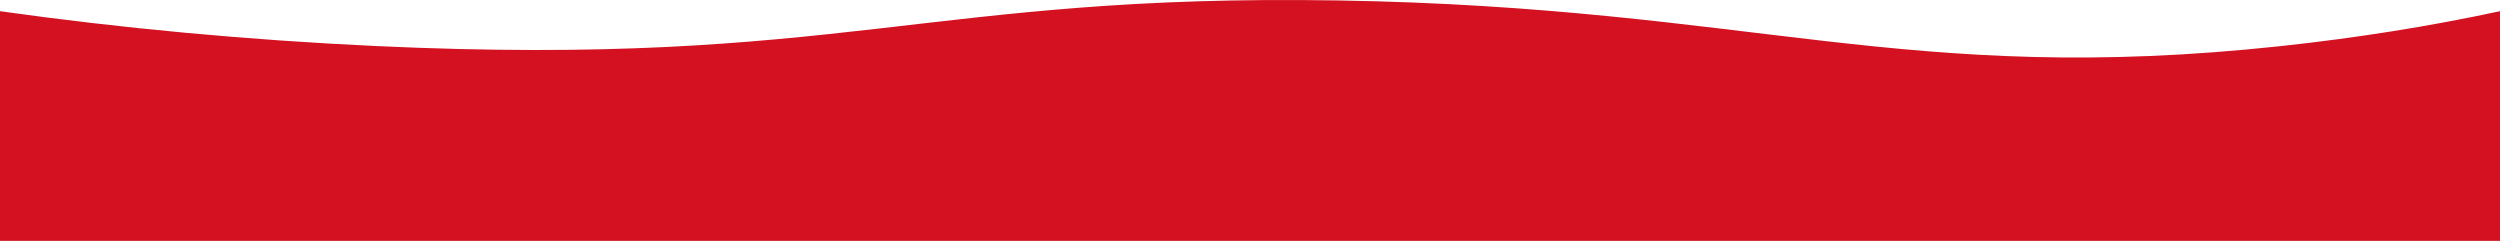<?xml version="1.0" encoding="UTF-8"?> <svg xmlns="http://www.w3.org/2000/svg" width="1920" height="185" viewBox="0 0 1920 185" fill="none"> <rect y="68" width="1920" height="117" fill="#D31120"></rect> <path d="M1920 8.588C1866.63 20.093 1810.27 29.077 1752 35.369C1463 66.465 1347.54 5.662 1028 0.347C711 -4.927 646 51.933 289 35.369C190.601 30.772 93.701 21.792 0 8.588L0 168.043C44.034 157.761 90.639 149.473 139 143.321C357.48 115.612 481.56 149.221 714 155.682C1074.69 165.707 1100.38 93.795 1343 126.016C1466.74 142.452 1553.18 173.523 1735 175.872C1797.23 176.634 1859.44 174.001 1920 168.043V8.588Z" fill="#D31120"></path> </svg> 